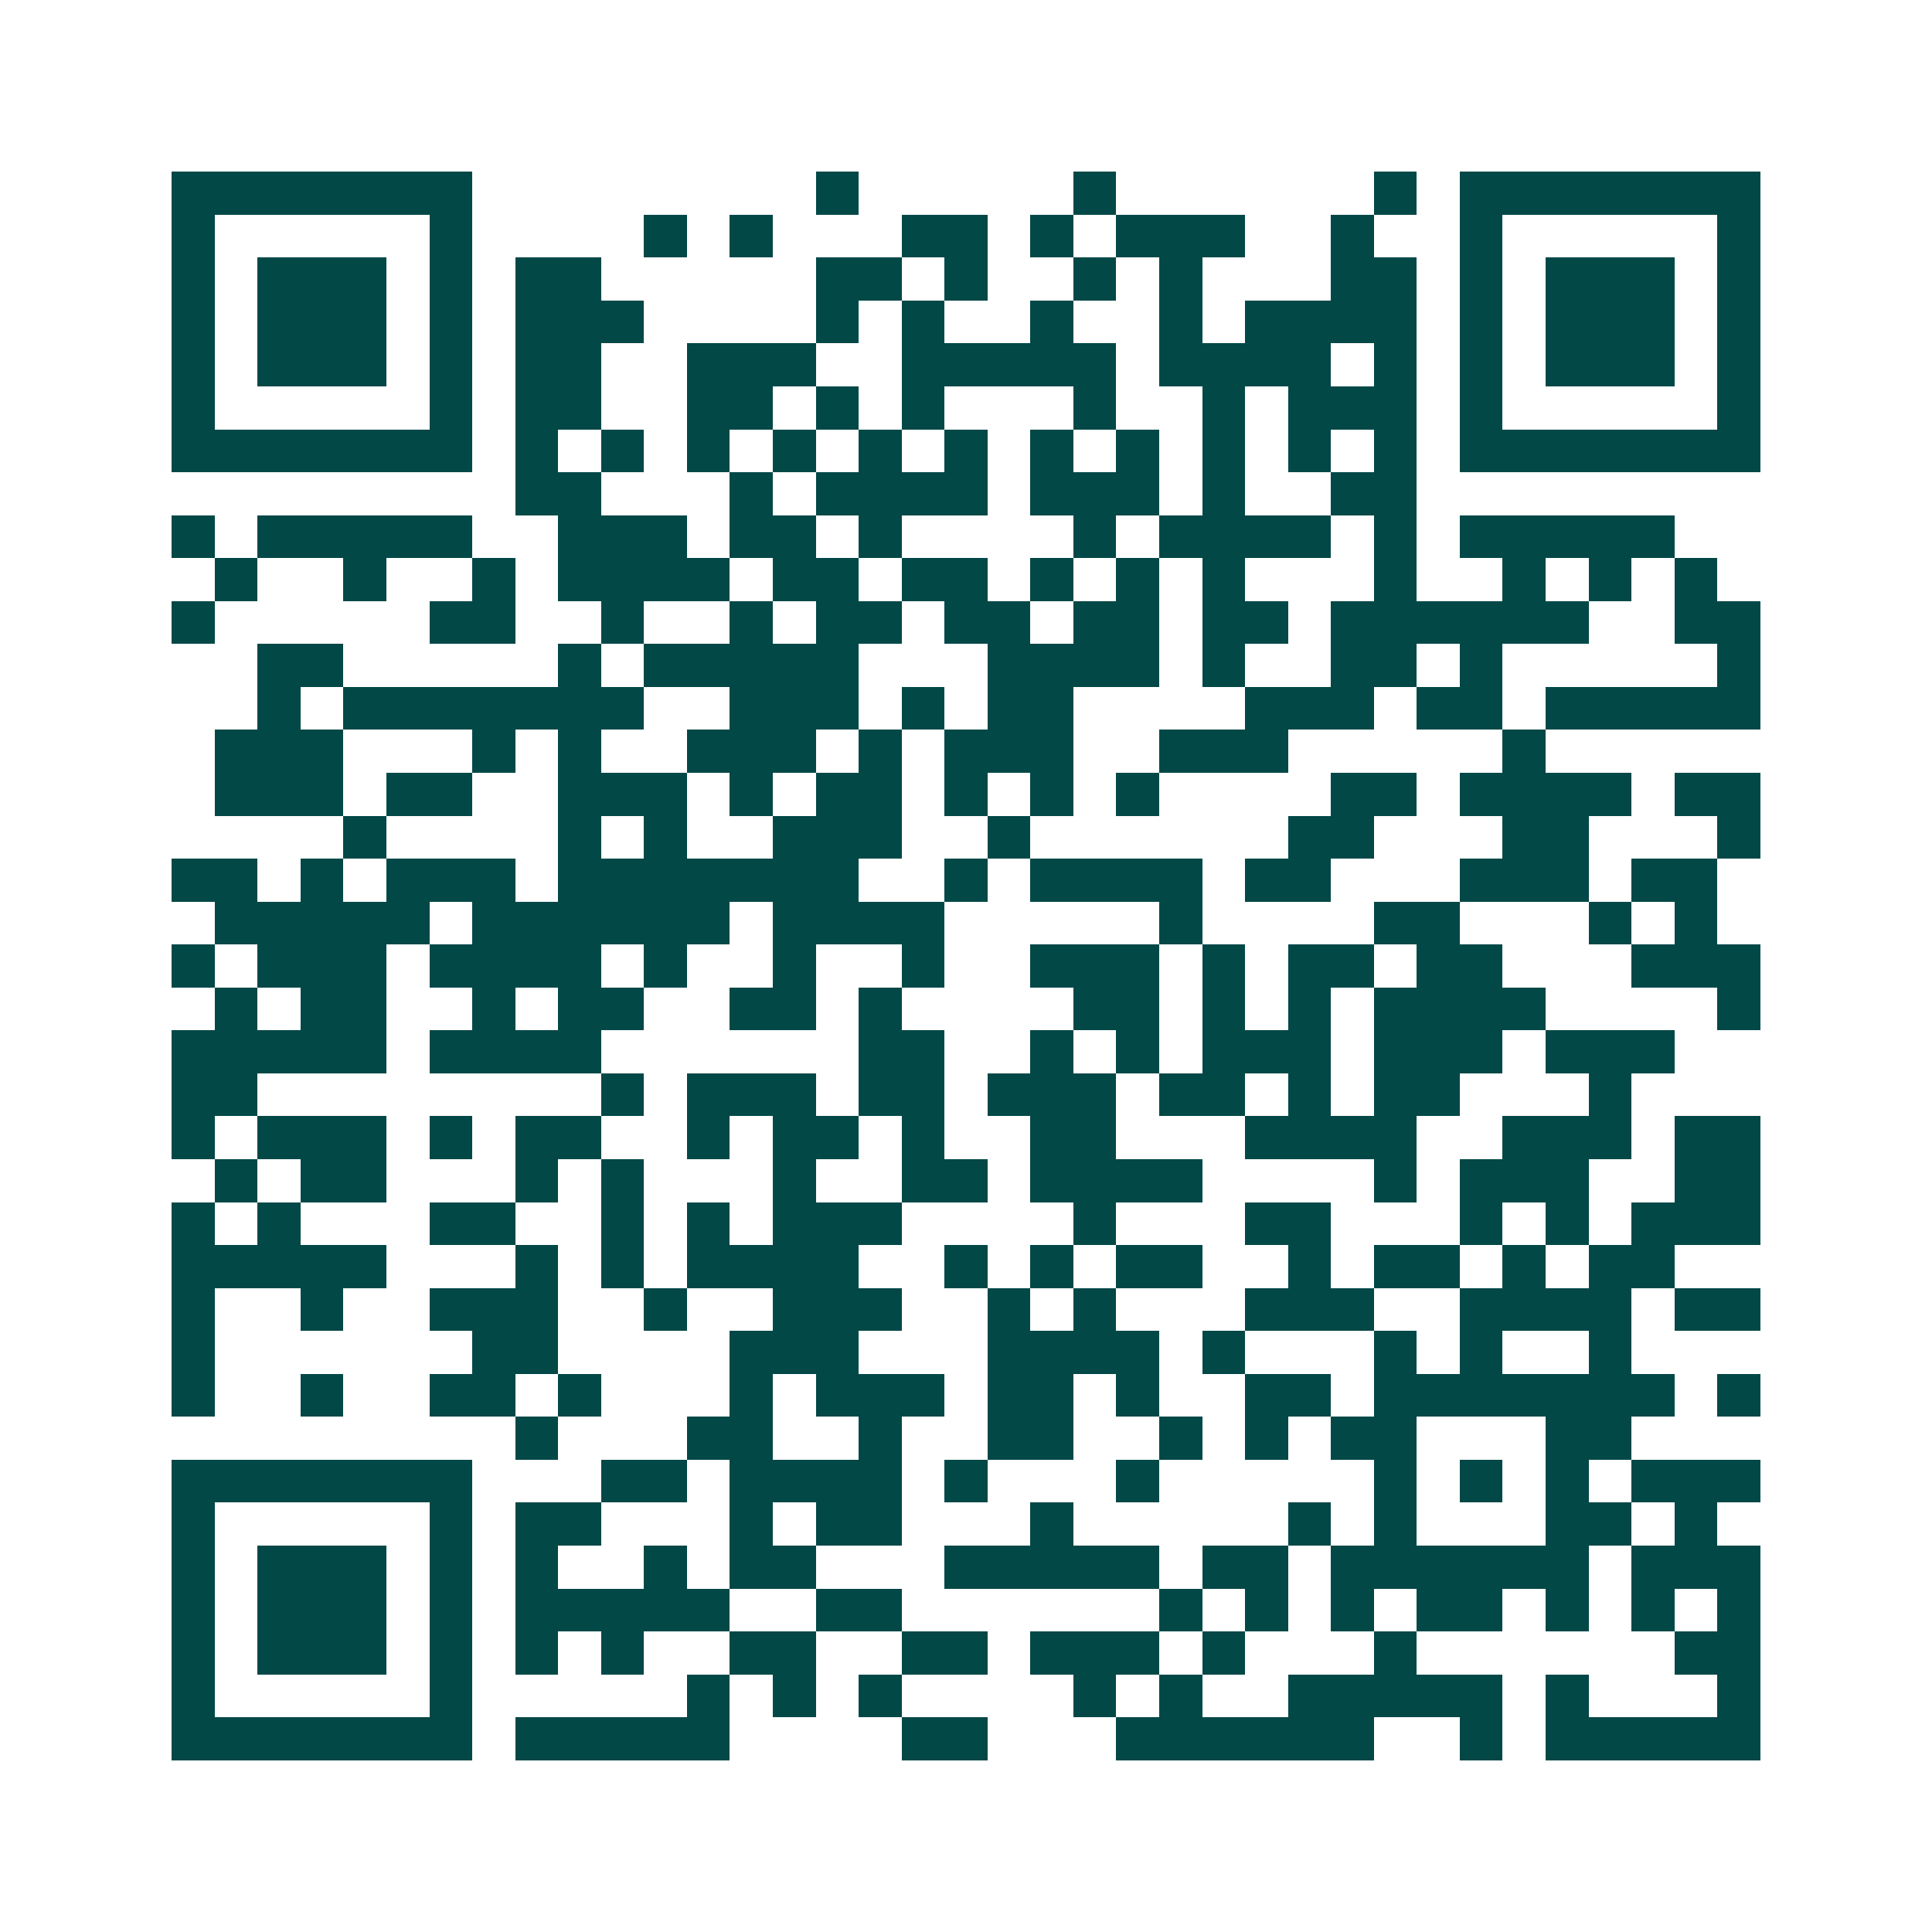 <svg xmlns="http://www.w3.org/2000/svg" width="200" height="200" viewBox="0 0 45 45" shape-rendering="crispEdges"><path fill="#ffffff" d="M0 0h45v45H0z"/><path stroke="#014847" d="M4 4.5h7m8 0h1m5 0h1m6 0h1m1 0h7M4 5.5h1m5 0h1m4 0h1m1 0h1m3 0h2m1 0h1m1 0h3m2 0h1m2 0h1m5 0h1M4 6.5h1m1 0h3m1 0h1m1 0h2m5 0h2m1 0h1m2 0h1m1 0h1m3 0h2m1 0h1m1 0h3m1 0h1M4 7.5h1m1 0h3m1 0h1m1 0h3m4 0h1m1 0h1m2 0h1m2 0h1m1 0h4m1 0h1m1 0h3m1 0h1M4 8.5h1m1 0h3m1 0h1m1 0h2m2 0h3m2 0h5m1 0h4m1 0h1m1 0h1m1 0h3m1 0h1M4 9.5h1m5 0h1m1 0h2m2 0h2m1 0h1m1 0h1m3 0h1m2 0h1m1 0h3m1 0h1m5 0h1M4 10.5h7m1 0h1m1 0h1m1 0h1m1 0h1m1 0h1m1 0h1m1 0h1m1 0h1m1 0h1m1 0h1m1 0h1m1 0h7M12 11.5h2m3 0h1m1 0h4m1 0h3m1 0h1m2 0h2M4 12.5h1m1 0h5m2 0h3m1 0h2m1 0h1m4 0h1m1 0h4m1 0h1m1 0h5M5 13.5h1m2 0h1m2 0h1m1 0h4m1 0h2m1 0h2m1 0h1m1 0h1m1 0h1m3 0h1m2 0h1m1 0h1m1 0h1M4 14.5h1m5 0h2m2 0h1m2 0h1m1 0h2m1 0h2m1 0h2m1 0h2m1 0h6m2 0h2M6 15.5h2m5 0h1m1 0h5m3 0h4m1 0h1m2 0h2m1 0h1m5 0h1M6 16.5h1m1 0h7m2 0h3m1 0h1m1 0h2m4 0h3m1 0h2m1 0h5M5 17.5h3m3 0h1m1 0h1m2 0h3m1 0h1m1 0h3m2 0h3m5 0h1M5 18.5h3m1 0h2m2 0h3m1 0h1m1 0h2m1 0h1m1 0h1m1 0h1m4 0h2m1 0h4m1 0h2M8 19.5h1m4 0h1m1 0h1m2 0h3m2 0h1m6 0h2m3 0h2m3 0h1M4 20.5h2m1 0h1m1 0h3m1 0h7m2 0h1m1 0h4m1 0h2m3 0h3m1 0h2M5 21.5h5m1 0h6m1 0h4m5 0h1m4 0h2m3 0h1m1 0h1M4 22.5h1m1 0h3m1 0h4m1 0h1m2 0h1m2 0h1m2 0h3m1 0h1m1 0h2m1 0h2m3 0h3M5 23.5h1m1 0h2m2 0h1m1 0h2m2 0h2m1 0h1m4 0h2m1 0h1m1 0h1m1 0h4m4 0h1M4 24.5h5m1 0h4m6 0h2m2 0h1m1 0h1m1 0h3m1 0h3m1 0h3M4 25.5h2m8 0h1m1 0h3m1 0h2m1 0h3m1 0h2m1 0h1m1 0h2m3 0h1M4 26.5h1m1 0h3m1 0h1m1 0h2m2 0h1m1 0h2m1 0h1m2 0h2m3 0h4m2 0h3m1 0h2M5 27.5h1m1 0h2m3 0h1m1 0h1m3 0h1m2 0h2m1 0h4m4 0h1m1 0h3m2 0h2M4 28.5h1m1 0h1m3 0h2m2 0h1m1 0h1m1 0h3m4 0h1m3 0h2m3 0h1m1 0h1m1 0h3M4 29.5h5m3 0h1m1 0h1m1 0h4m2 0h1m1 0h1m1 0h2m2 0h1m1 0h2m1 0h1m1 0h2M4 30.5h1m2 0h1m2 0h3m2 0h1m2 0h3m2 0h1m1 0h1m3 0h3m2 0h4m1 0h2M4 31.5h1m6 0h2m4 0h3m3 0h4m1 0h1m3 0h1m1 0h1m2 0h1M4 32.5h1m2 0h1m2 0h2m1 0h1m3 0h1m1 0h3m1 0h2m1 0h1m2 0h2m1 0h7m1 0h1M12 33.5h1m3 0h2m2 0h1m2 0h2m2 0h1m1 0h1m1 0h2m3 0h2M4 34.5h7m3 0h2m1 0h4m1 0h1m3 0h1m5 0h1m1 0h1m1 0h1m1 0h3M4 35.5h1m5 0h1m1 0h2m3 0h1m1 0h2m3 0h1m5 0h1m1 0h1m3 0h2m1 0h1M4 36.5h1m1 0h3m1 0h1m1 0h1m2 0h1m1 0h2m3 0h5m1 0h2m1 0h6m1 0h3M4 37.5h1m1 0h3m1 0h1m1 0h5m2 0h2m6 0h1m1 0h1m1 0h1m1 0h2m1 0h1m1 0h1m1 0h1M4 38.5h1m1 0h3m1 0h1m1 0h1m1 0h1m2 0h2m2 0h2m1 0h3m1 0h1m3 0h1m6 0h2M4 39.5h1m5 0h1m5 0h1m1 0h1m1 0h1m4 0h1m1 0h1m2 0h5m1 0h1m3 0h1M4 40.5h7m1 0h5m4 0h2m3 0h6m2 0h1m1 0h5"/></svg>
